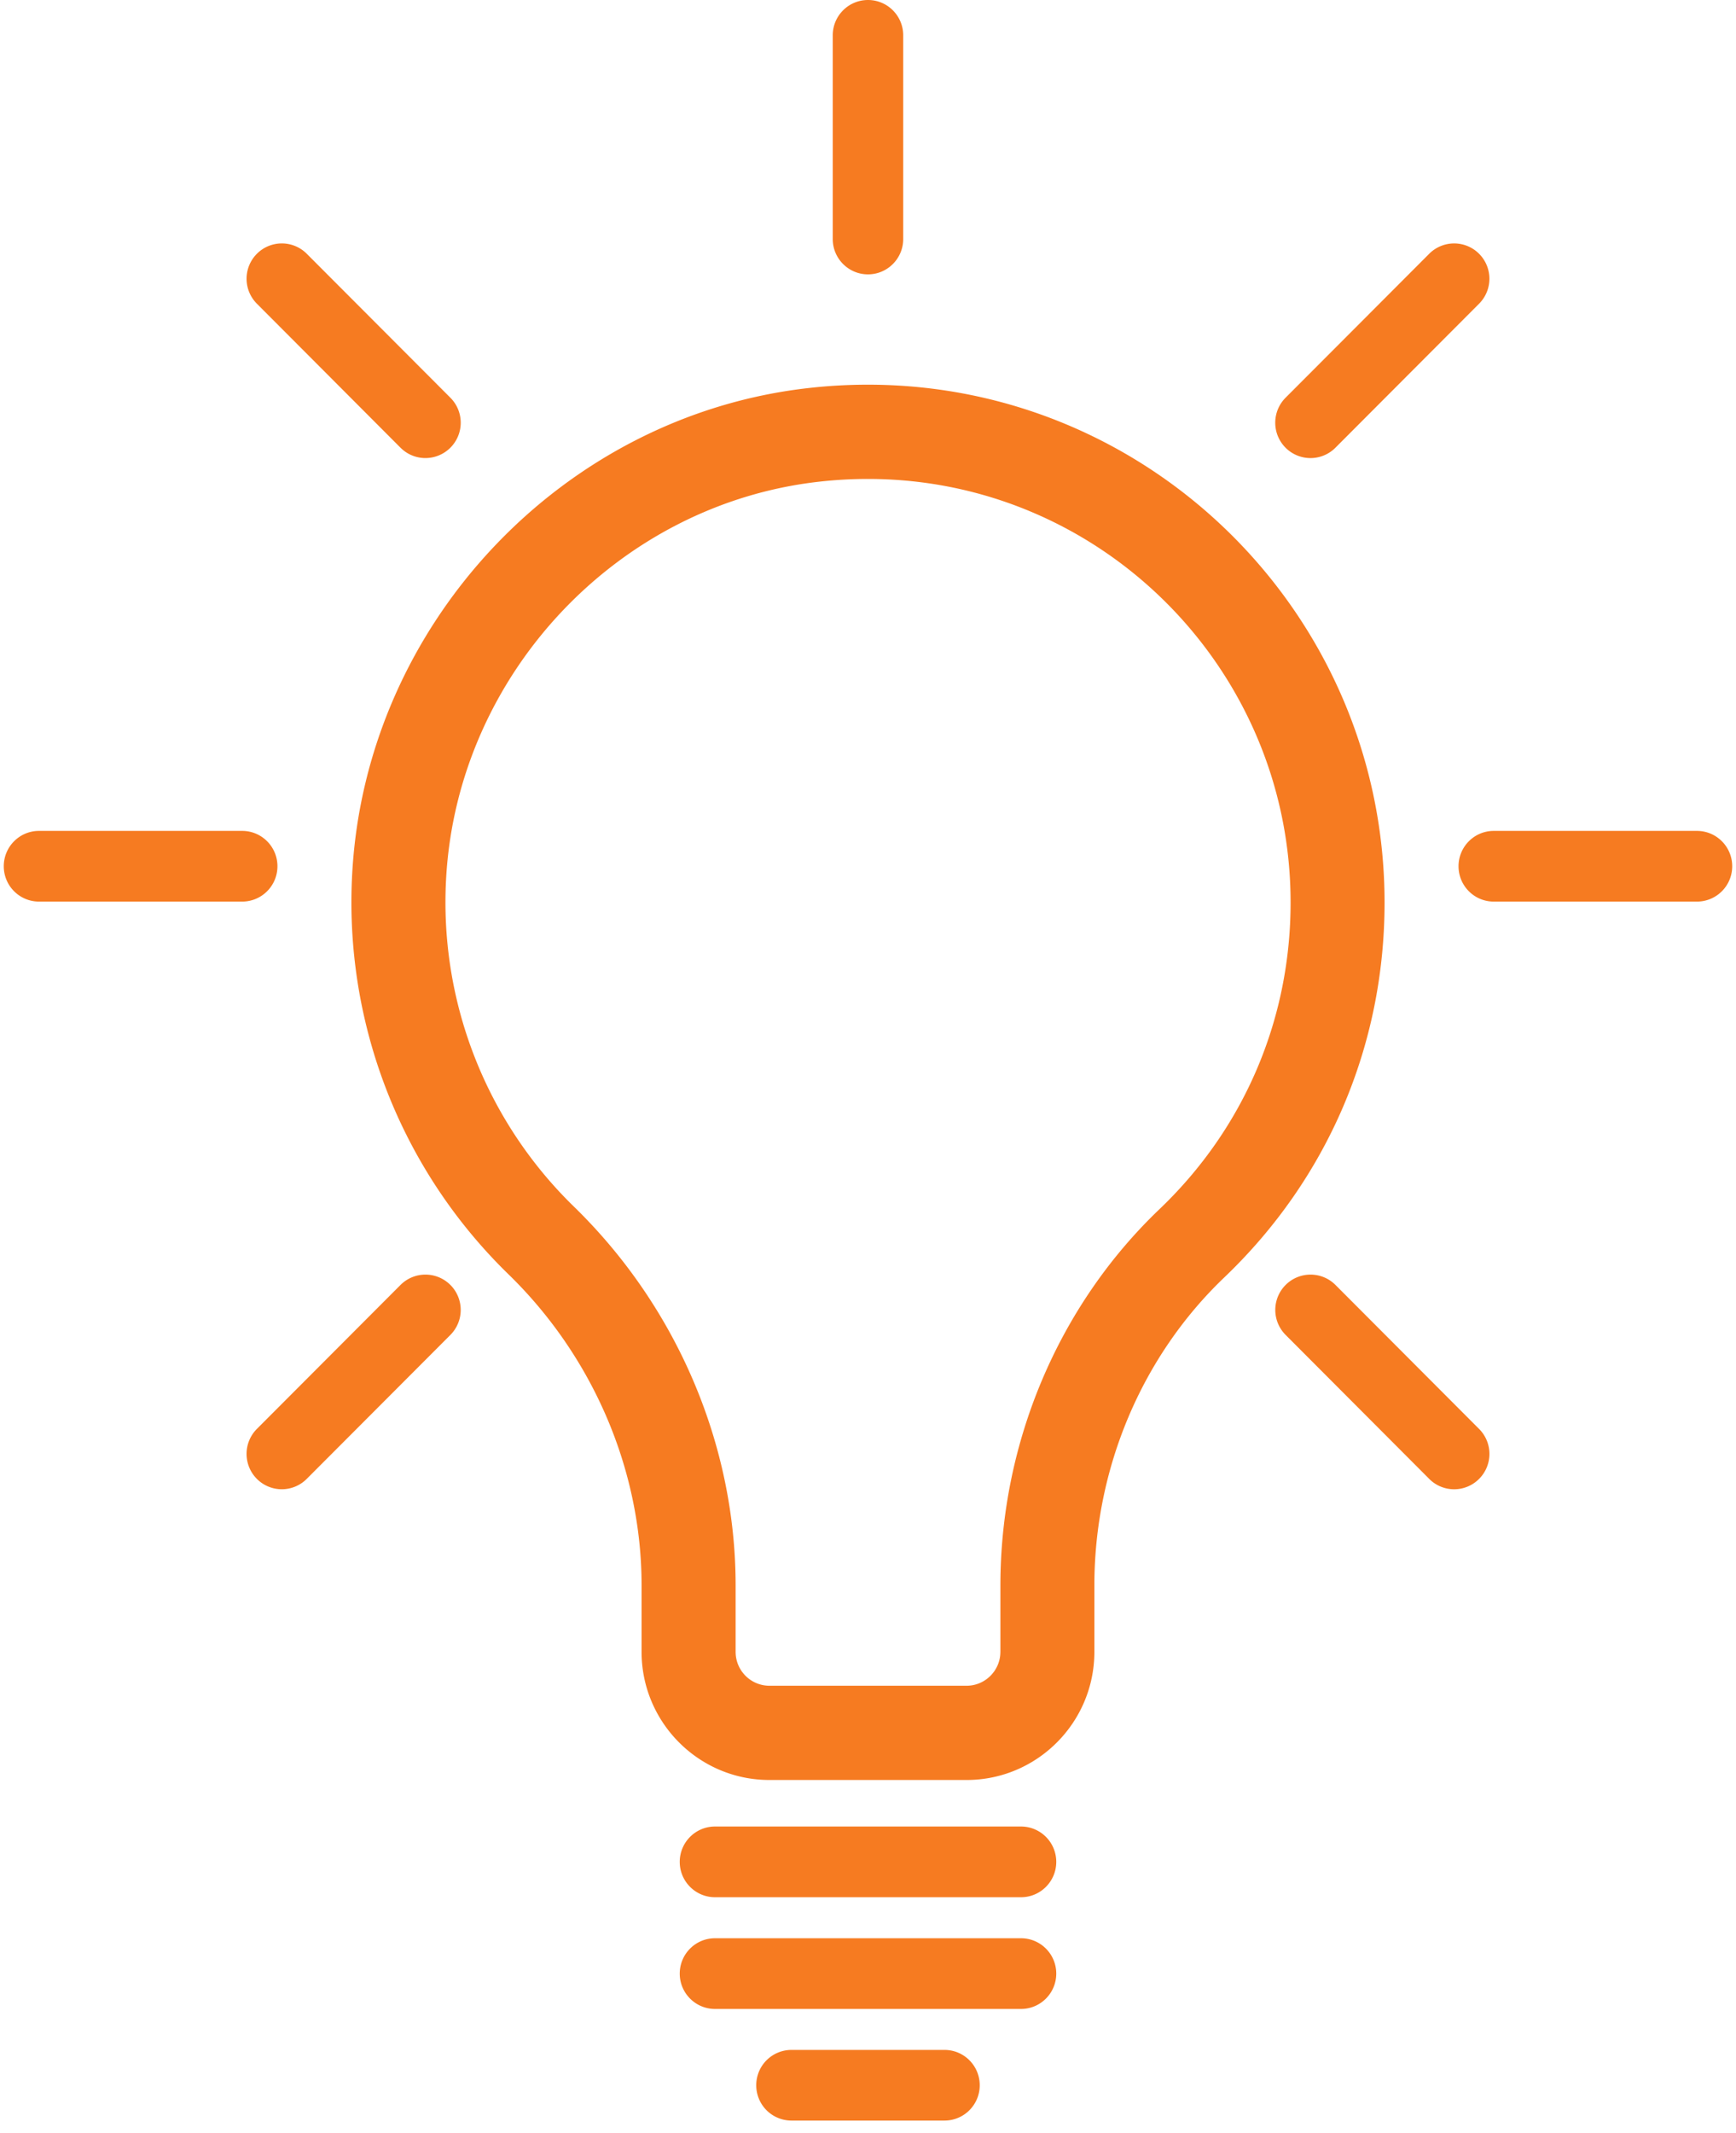 <svg xmlns="http://www.w3.org/2000/svg" width="70" height="86" fill="none"><path fill="#F67B21" d="M44.128 66.592v-2.68c0-4.711 1.91-9.237 5.241-12.417 4.166-3.98 6.46-9.345 6.46-15.11 0-11.512-9.344-20.877-20.83-20.877-.784 0-1.58.043-2.365.132-9.953 1.101-17.875 9.51-18.431 19.557a20.918 20.918 0 0 0 6.293 16.167c3.415 3.32 5.374 7.894 5.374 12.545v2.683c0 2.848 2.312 5.165 5.155 5.165h7.949c2.842.001 5.154-2.315 5.154-5.165Zm-3.79 0c0 .753-.613 1.366-1.364 1.366h-7.95a1.366 1.366 0 0 1-1.362-1.366V63.91c0-5.675-2.38-11.24-6.526-15.273a17.117 17.117 0 0 1-5.147-13.23c.455-8.215 6.929-15.09 15.063-15.991A17.535 17.535 0 0 1 35 19.308c9.395 0 17.04 7.66 17.04 17.076 0 4.716-1.878 9.106-5.285 12.36-4.078 3.894-6.416 9.423-6.416 15.169v2.679h-.002ZM41.168 73.633H28.831c-.786 0-1.422.638-1.422 1.425s.636 1.425 1.422 1.425H41.17c.785 0 1.421-.638 1.421-1.425s-.636-1.425-1.423-1.425ZM42.591 79.562c0-.787-.636-1.425-1.423-1.425H28.831c-.786 0-1.422.638-1.422 1.425s.636 1.425 1.422 1.425H41.17c.785 0 1.421-.638 1.421-1.425ZM1.574 36.346h8.19c.787 0 1.423-.636 1.423-1.425 0-.787-.636-1.425-1.423-1.425h-8.19c-.786 0-1.422.638-1.422 1.425 0 .789.636 1.425 1.422 1.425ZM69.847 34.921c0-.787-.636-1.425-1.423-1.425h-8.191c-.785 0-1.421.638-1.421 1.425 0 .789.636 1.425 1.42 1.425h8.192c.787 0 1.423-.636 1.423-1.425ZM33.578 1.425v8.21c0 .787.636 1.425 1.421 1.425s1.421-.638 1.421-1.425v-8.21C36.42.638 35.784 0 35 0c-.786 0-1.422.638-1.422 1.425ZM57.63 10.23l-5.793 5.804a1.428 1.428 0 0 0 0 2.015 1.419 1.419 0 0 0 2.011 0l5.792-5.805a1.425 1.425 0 0 0 0-2.014 1.42 1.42 0 0 0-2.01 0ZM18.16 51.8a1.42 1.42 0 0 0-2.01 0l-5.792 5.804a1.428 1.428 0 0 0 0 2.015 1.419 1.419 0 0 0 2.01 0l5.793-5.804a1.428 1.428 0 0 0 0-2.015ZM16.15 18.049c.279.279.641.417 1.005.417a1.425 1.425 0 0 0 1.006-2.432l-5.792-5.804a1.419 1.419 0 0 0-2.01 0 1.425 1.425 0 0 0 0 2.014l5.79 5.805ZM57.63 59.62a1.419 1.419 0 0 0 2.01 0 1.425 1.425 0 0 0 0-2.016L53.849 51.8a1.419 1.419 0 0 0-2.009 0 1.425 1.425 0 0 0 0 2.015l5.79 5.804ZM39.505 84.064c0-.79-.636-1.425-1.421-1.425h-6.169a1.42 1.42 0 0 0-1.421 1.425 1.42 1.42 0 0 0 1.421 1.423h6.169c.785 0 1.421-.636 1.421-1.423Z"/></svg>